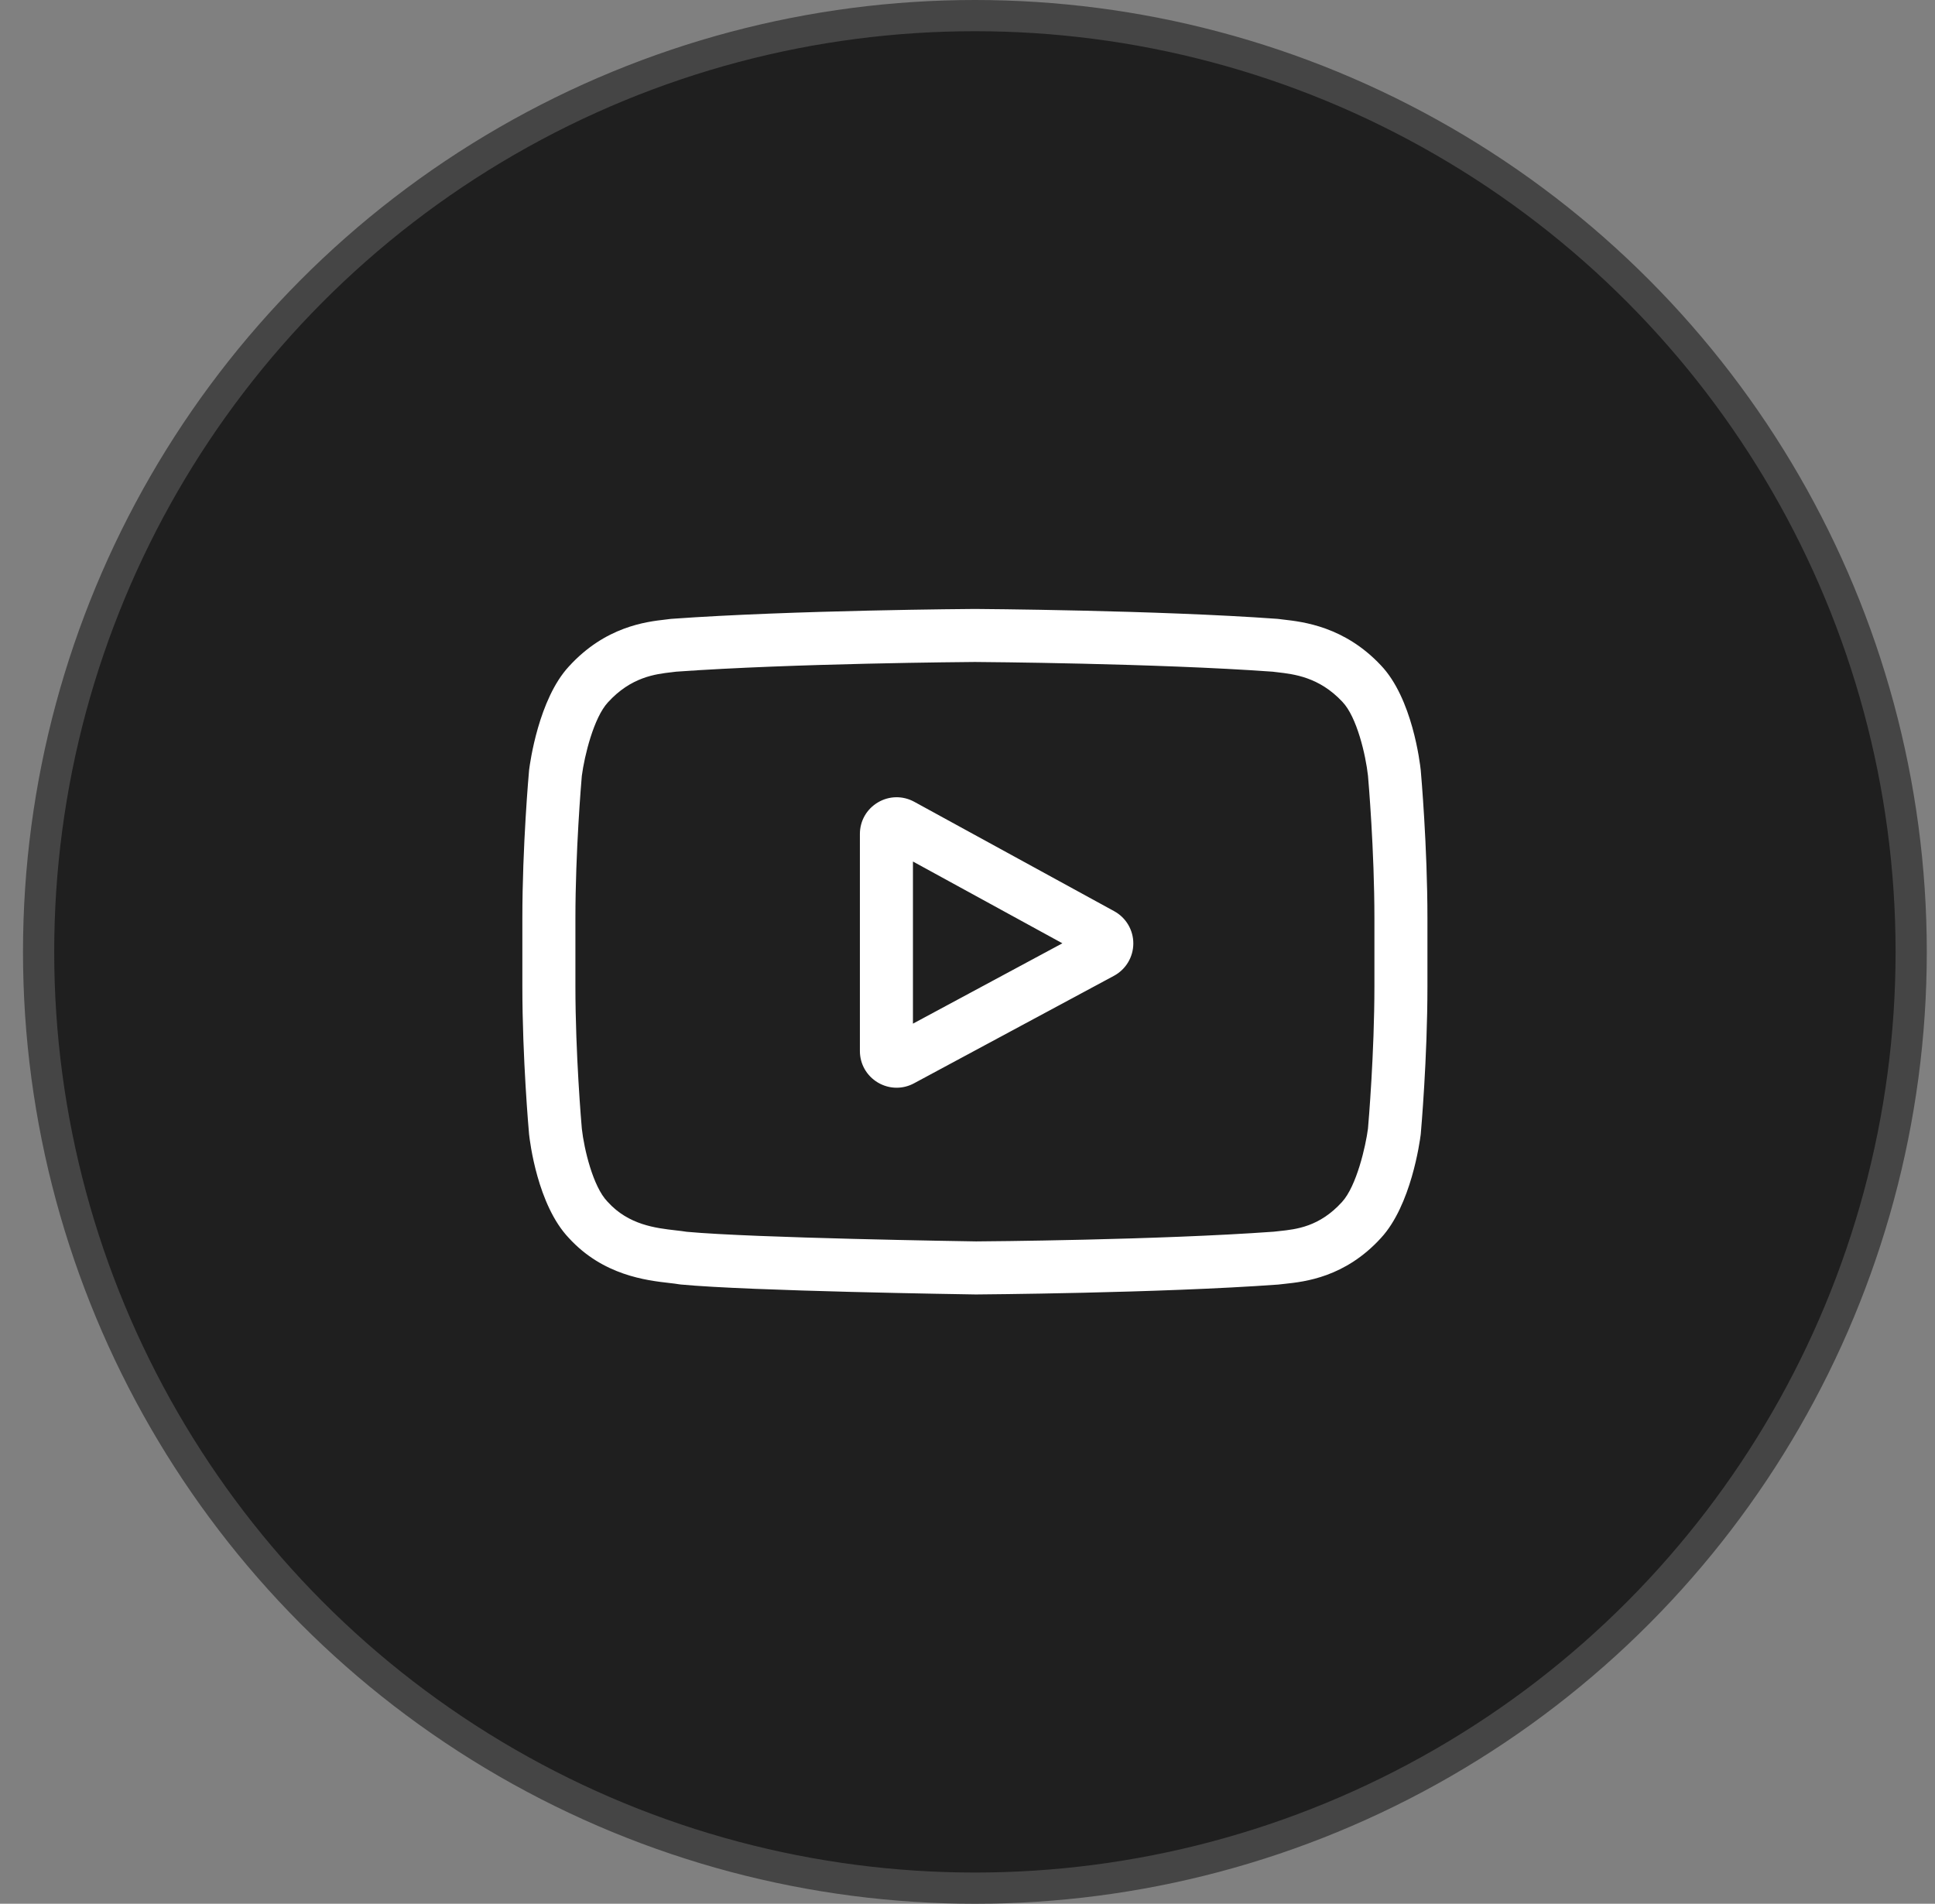 <svg xmlns="http://www.w3.org/2000/svg" width="62" height="61" viewBox="0 0 62 61" fill="none"><rect x="0" y="0" width="62" height="61" fill="#808080" stroke="none"/><circle cx="31.237" cy="30.5" r="30" fill="#1F1F1F" stroke="#454545"></circle><g clip-path="url(#clip0_7943_264)"><path d="M35.701 29.197L29.294 25.691C28.926 25.49 28.49 25.497 28.129 25.711C27.768 25.925 27.552 26.304 27.552 26.724V33.675C27.552 34.093 27.767 34.47 28.125 34.685C28.313 34.797 28.521 34.853 28.729 34.853C28.92 34.853 29.111 34.806 29.287 34.711L35.694 31.266C36.074 31.061 36.311 30.666 36.313 30.234C36.315 29.802 36.08 29.404 35.701 29.197ZM29.252 32.8V27.605L34.04 30.225L29.252 32.8Z" fill="white"></path><path d="M45.524 24.696L45.523 24.683C45.498 24.449 45.254 22.373 44.244 21.317C43.078 20.075 41.755 19.924 41.119 19.852C41.066 19.846 41.018 19.84 40.975 19.834L40.924 19.829C37.09 19.55 31.3 19.512 31.242 19.512L31.237 19.512L31.232 19.512C31.174 19.512 25.384 19.55 21.516 19.829L21.465 19.834C21.424 19.84 21.378 19.845 21.329 19.851C20.7 19.923 19.392 20.074 18.222 21.361C17.26 22.406 16.983 24.438 16.954 24.666L16.951 24.696C16.942 24.793 16.737 27.105 16.737 29.427V31.597C16.737 33.918 16.942 36.23 16.951 36.328L16.952 36.342C16.977 36.572 17.221 38.61 18.226 39.667C19.323 40.867 20.71 41.026 21.456 41.111C21.574 41.125 21.675 41.136 21.744 41.149L21.811 41.158C24.025 41.369 30.966 41.472 31.26 41.477L31.269 41.477L31.277 41.477C31.335 41.476 37.125 41.438 40.959 41.16L41.01 41.154C41.058 41.148 41.113 41.142 41.172 41.136C41.798 41.069 43.099 40.932 44.253 39.662C45.214 38.617 45.492 36.585 45.521 36.357L45.524 36.328C45.532 36.23 45.737 33.918 45.737 31.597V29.427C45.737 27.105 45.532 24.793 45.524 24.696ZM44.038 31.597C44.038 33.745 43.85 35.958 43.832 36.161C43.76 36.721 43.467 38.006 42.999 38.515C42.277 39.31 41.535 39.389 40.993 39.446C40.928 39.453 40.867 39.459 40.812 39.466C37.104 39.734 31.533 39.776 31.276 39.777C30.988 39.773 24.149 39.668 22.003 39.469C21.893 39.451 21.774 39.437 21.649 39.423C21.014 39.35 20.144 39.251 19.476 38.515L19.46 38.498C19 38.019 18.715 36.817 18.643 36.168C18.629 36.014 18.437 33.775 18.437 31.597V29.427C18.437 27.281 18.624 25.07 18.642 24.863C18.728 24.204 19.027 22.996 19.476 22.508C20.22 21.689 21.005 21.599 21.524 21.539C21.573 21.533 21.62 21.528 21.662 21.522C25.424 21.253 31.036 21.213 31.237 21.211C31.439 21.212 37.048 21.253 40.777 21.522C40.822 21.528 40.873 21.534 40.926 21.54C41.46 21.601 42.267 21.693 43.008 22.483L43.014 22.49C43.475 22.97 43.759 24.192 43.832 24.855C43.845 25 44.038 27.243 44.038 29.427V31.597Z" fill="white"></path></g><defs><clipPath id="clip0_7943_264"><rect width="29" height="29" fill="white" transform="translate(16.737 16)"></rect></clipPath></defs></svg>